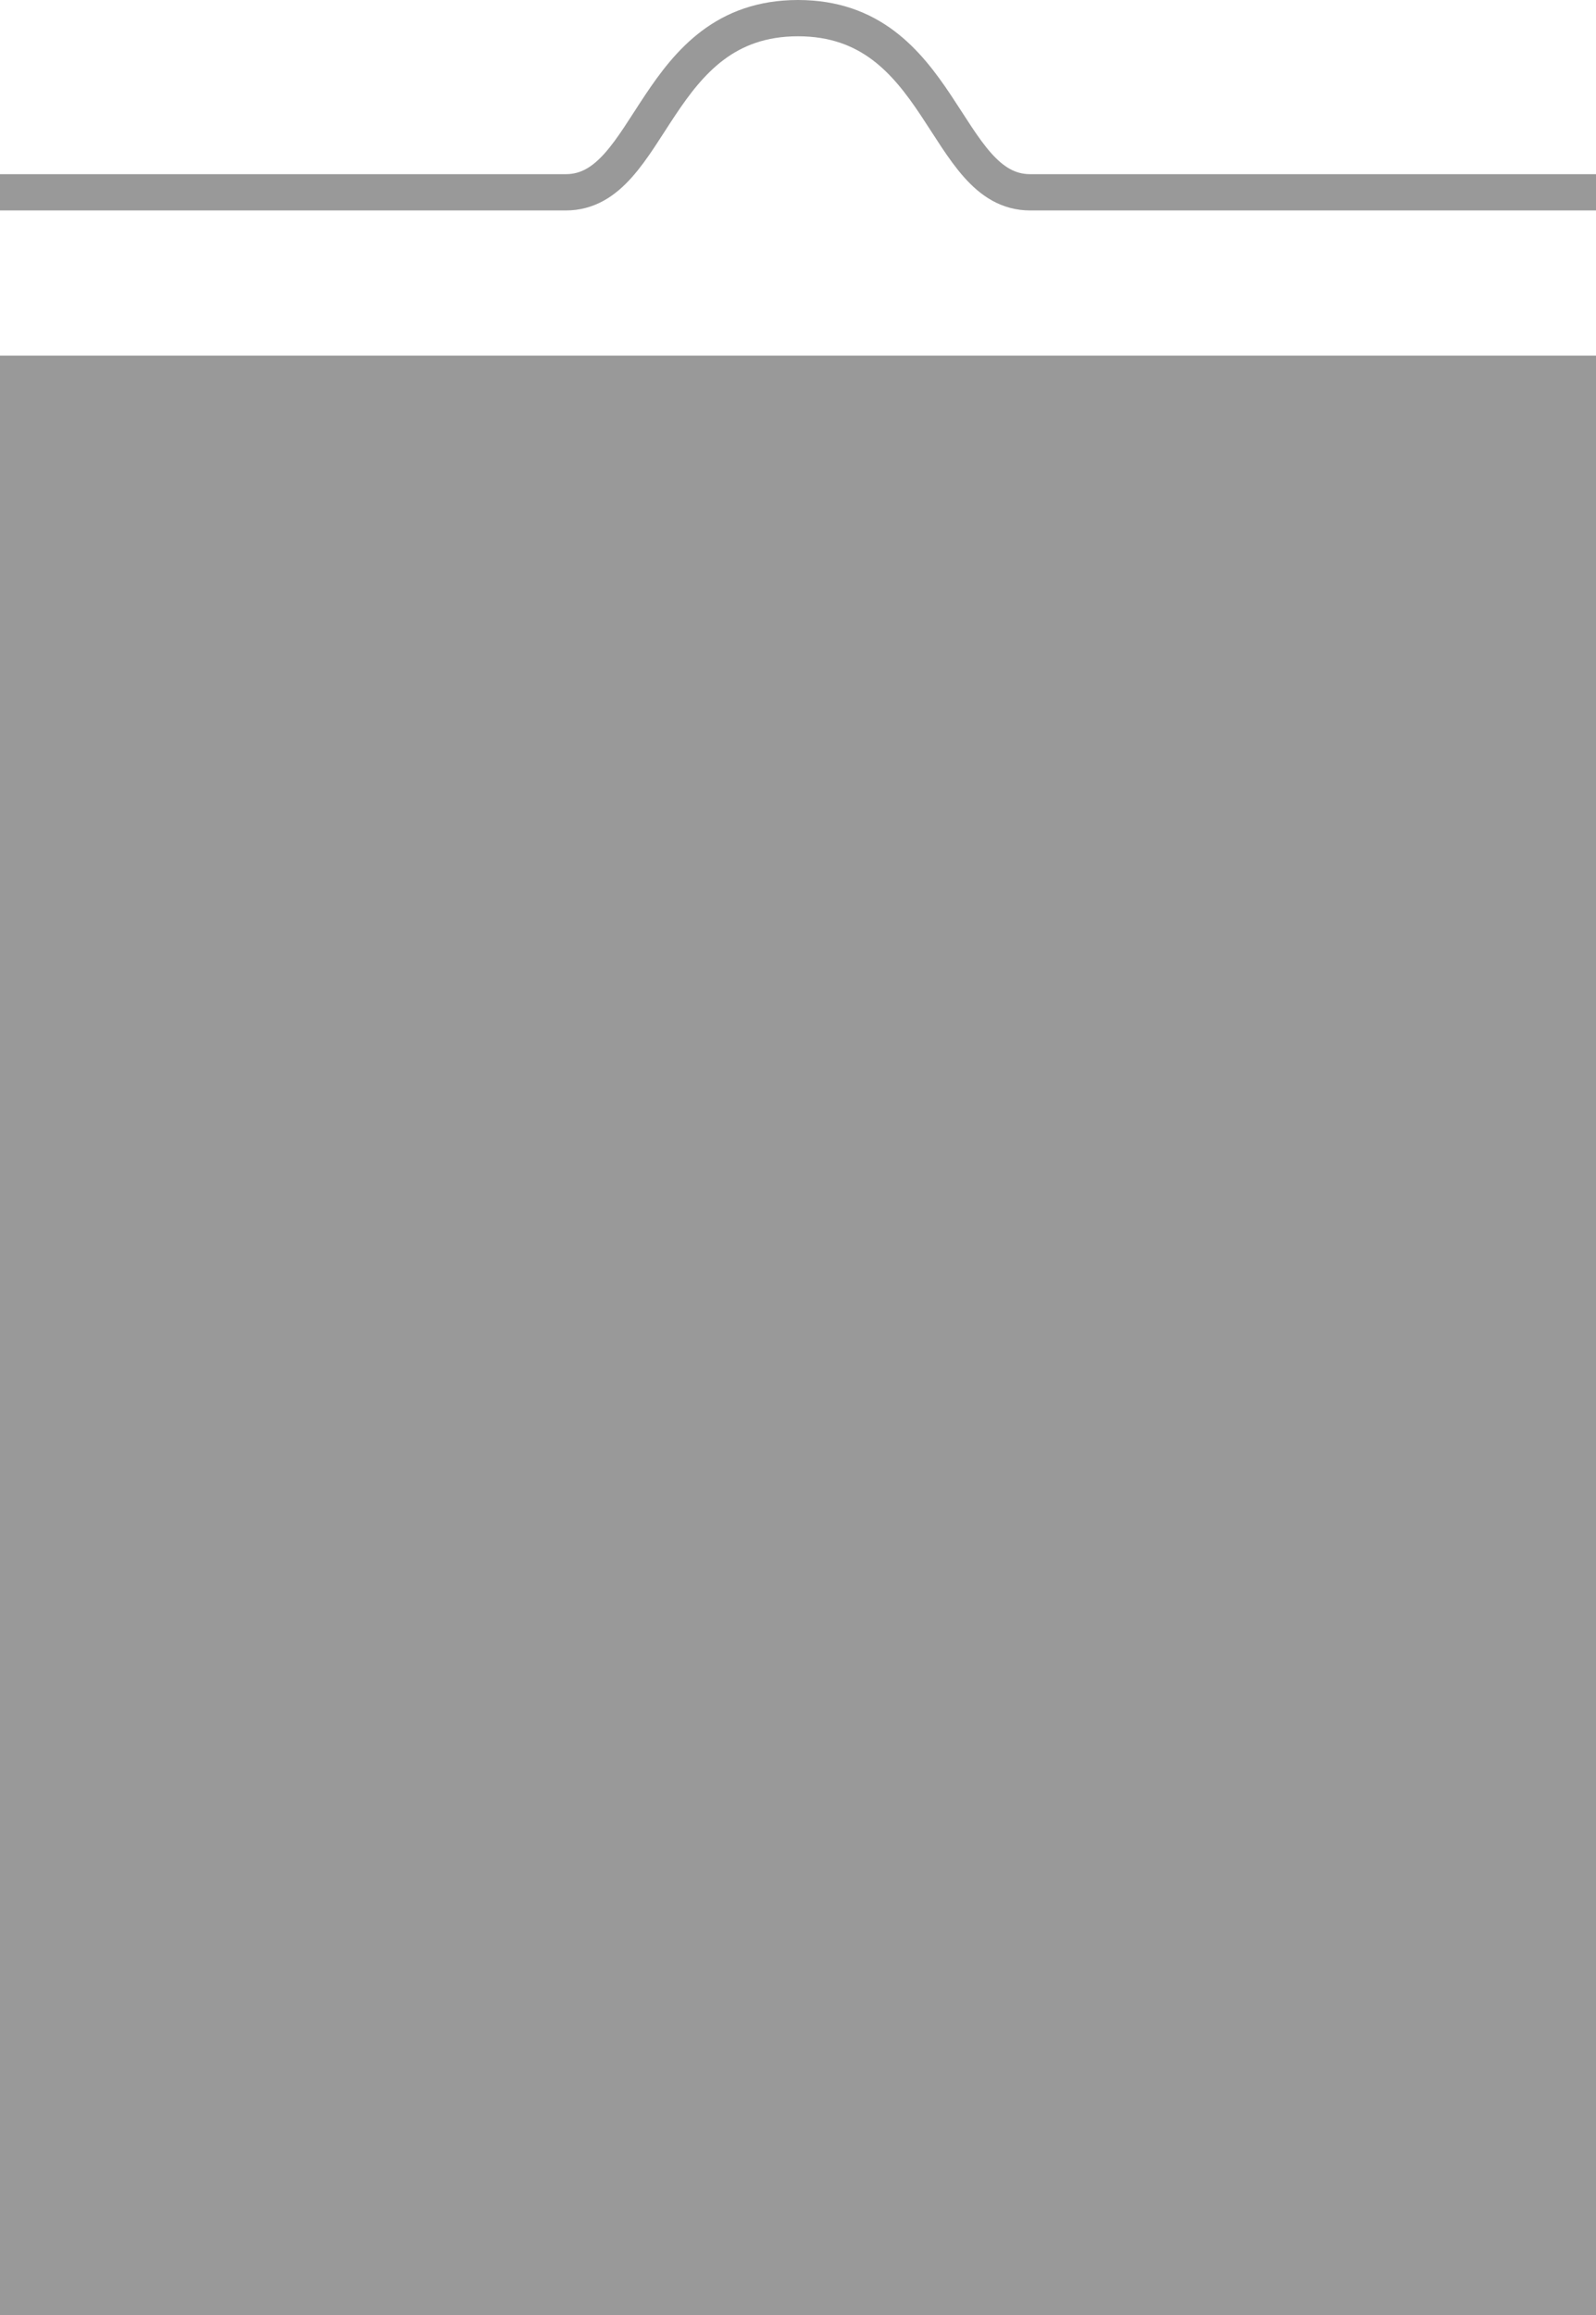 <svg xmlns="http://www.w3.org/2000/svg" viewBox="0 0 44 63.8"><defs><style>.cls-1{fill:#999;}.cls-2{fill:none;stroke:#999;stroke-miterlimit:10;}</style></defs><title>a4-hoch</title><g id="Ebene_2" data-name="Ebene 2"><g id="Ebene_1-2" data-name="Ebene 1"><g id="a4-hoch"><rect class="cls-1" y="9.8" width="44" height="54"/><path class="cls-2" d="M0,5.3H15.6C18,5.3,18,.5,22,.5s4,4.8,6.4,4.8H44"/></g></g></g></svg>